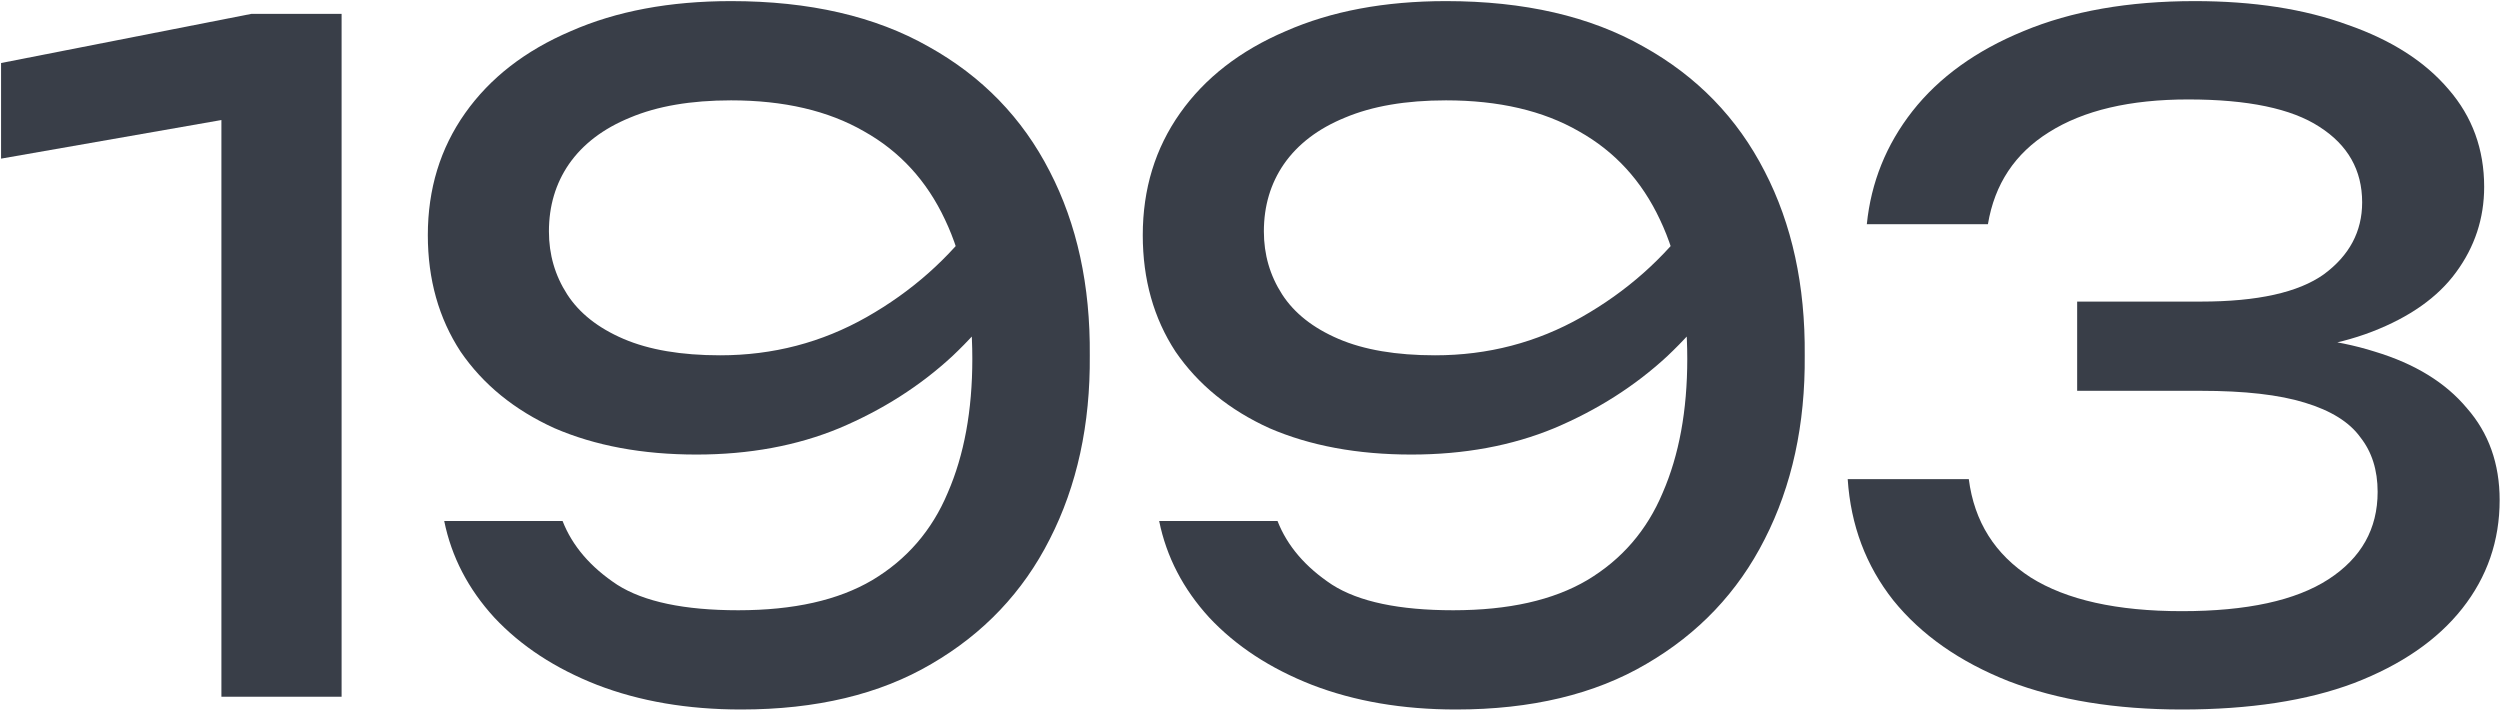 <?xml version="1.0" encoding="UTF-8"?> <svg xmlns="http://www.w3.org/2000/svg" width="1263" height="359" viewBox="0 0 1263 359" fill="none"><path d="M172.575 7V352H111.855V25.4L144.975 54.84L0.535 80.14V31.84L127.035 7H172.575Z" fill="#393E48"></path><path d="M374.378 358.44C347.391 358.44 323.165 354.3 301.698 346.02C280.538 337.74 263.211 326.393 249.718 311.98C236.531 297.567 228.098 281.313 224.418 263.22H284.218C289.125 275.793 298.325 286.527 311.818 295.42C325.311 304.007 345.705 308.3 372.998 308.3C400.905 308.3 423.445 303.24 440.618 293.12C458.098 282.693 470.825 267.973 478.798 248.96C487.078 229.947 491.218 207.407 491.218 181.34C491.218 153.74 486.618 130.28 477.418 110.96C468.218 91.333 454.571 76.46 436.478 66.34C418.385 55.913 395.998 50.7 369.318 50.7C349.078 50.7 332.058 53.613 318.258 59.44C304.765 64.96 294.491 72.78 287.438 82.9C280.691 92.713 277.318 104.06 277.318 116.94C277.318 128.593 280.385 139.173 286.518 148.68C292.651 158.187 302.158 165.7 315.038 171.22C327.918 176.74 344.171 179.5 363.798 179.5C390.478 179.5 415.165 173.06 437.858 160.18C460.551 147.3 479.411 130.587 494.438 110.04L520.198 128.9C510.385 147.607 497.351 164.627 481.098 179.96C464.845 194.987 445.831 207.1 424.058 216.3C402.591 225.193 378.518 229.64 351.838 229.64C324.545 229.64 300.625 225.193 280.078 216.3C259.838 207.1 244.045 194.22 232.698 177.66C221.658 160.793 216.138 141.167 216.138 118.78C216.138 95.473 222.425 74.927 234.998 57.14C247.571 39.353 265.358 25.553 288.358 15.74C311.358 5.62 338.345 0.56 369.318 0.56C408.878 0.56 442.151 8.227 469.138 23.56C496.125 38.587 516.518 59.593 530.318 86.58C544.118 113.26 550.865 144.233 550.558 179.5C550.865 214.46 544.118 245.433 530.318 272.42C516.825 299.1 496.891 320.107 470.518 335.44C444.451 350.773 412.405 358.44 374.378 358.44Z" fill="#393E48"></path><path d="M735.568 358.44C708.581 358.44 684.355 354.3 662.888 346.02C641.728 337.74 624.401 326.393 610.908 311.98C597.721 297.567 589.288 281.313 585.608 263.22H645.408C650.315 275.793 659.515 286.527 673.008 295.42C686.501 304.007 706.895 308.3 734.188 308.3C762.095 308.3 784.635 303.24 801.808 293.12C819.288 282.693 832.015 267.973 839.988 248.96C848.268 229.947 852.408 207.407 852.408 181.34C852.408 153.74 847.808 130.28 838.608 110.96C829.408 91.333 815.761 76.46 797.668 66.34C779.575 55.913 757.188 50.7 730.508 50.7C710.268 50.7 693.248 53.613 679.448 59.44C665.955 64.96 655.681 72.78 648.628 82.9C641.881 92.713 638.508 104.06 638.508 116.94C638.508 128.593 641.575 139.173 647.708 148.68C653.841 158.187 663.348 165.7 676.228 171.22C689.108 176.74 705.361 179.5 724.988 179.5C751.668 179.5 776.355 173.06 799.048 160.18C821.741 147.3 840.601 130.587 855.628 110.04L881.388 128.9C871.575 147.607 858.541 164.627 842.288 179.96C826.035 194.987 807.021 207.1 785.248 216.3C763.781 225.193 739.708 229.64 713.028 229.64C685.735 229.64 661.815 225.193 641.268 216.3C621.028 207.1 605.235 194.22 593.888 177.66C582.848 160.793 577.328 141.167 577.328 118.78C577.328 95.473 583.615 74.927 596.188 57.14C608.761 39.353 626.548 25.553 649.548 15.74C672.548 5.62 699.535 0.56 730.508 0.56C770.068 0.56 803.341 8.227 830.328 23.56C857.315 38.587 877.708 59.593 891.508 86.58C905.308 113.26 912.055 144.233 911.748 179.5C912.055 214.46 905.308 245.433 891.508 272.42C878.015 299.1 858.081 320.107 831.708 335.44C805.641 350.773 773.595 358.44 735.568 358.44Z" fill="#393E48"></path><path d="M943.118 113.26C945.264 92.1 952.931 73.087 966.118 56.22C979.611 39.047 998.318 25.553 1022.24 15.74C1046.46 5.62 1075.29 0.56 1108.72 0.56C1138.46 0.56 1164.22 4.547 1186 12.52C1208.08 20.187 1225.1 31.073 1237.06 45.18C1249.02 58.98 1255 75.387 1255 94.4C1255 110.347 1250.24 124.76 1240.74 137.64C1231.54 150.213 1217.43 160.18 1198.42 167.54C1179.4 174.9 1155.64 178.58 1127.12 178.58V169.84C1155.33 168.613 1179.56 171.22 1199.8 177.66C1220.04 183.793 1235.52 193.3 1246.26 206.18C1257.3 218.753 1262.82 234.24 1262.82 252.64C1262.82 273.187 1256.53 291.433 1243.96 307.38C1231.38 323.327 1213.14 335.9 1189.22 345.1C1165.6 353.993 1136.62 358.44 1102.28 358.44C1068.85 358.44 1039.72 353.687 1014.88 344.18C990.038 334.367 970.564 320.72 956.458 303.24C942.658 285.76 934.991 265.367 933.458 242.06H994.638C997.398 263.527 1007.82 280.087 1025.92 291.74C1044.01 303.087 1069.46 308.76 1102.28 308.76C1135.09 308.76 1159.78 303.393 1176.34 292.66C1192.9 281.927 1201.18 267.207 1201.18 248.5C1201.18 237.46 1198.26 228.26 1192.44 220.9C1186.92 213.233 1177.56 207.407 1164.38 203.42C1151.5 199.433 1134.02 197.44 1111.94 197.44H1049.38V152.36H1111.94C1140.46 152.36 1161.16 147.76 1174.04 138.56C1186.92 129.053 1193.36 116.94 1193.36 102.22C1193.36 85.967 1186.15 73.24 1171.74 64.04C1157.63 54.84 1135.55 50.24 1105.5 50.24C1076.06 50.24 1052.6 55.76 1035.12 66.8C1017.94 77.533 1007.67 93.02 1004.3 113.26H943.118Z" fill="#393E48"></path></svg> 